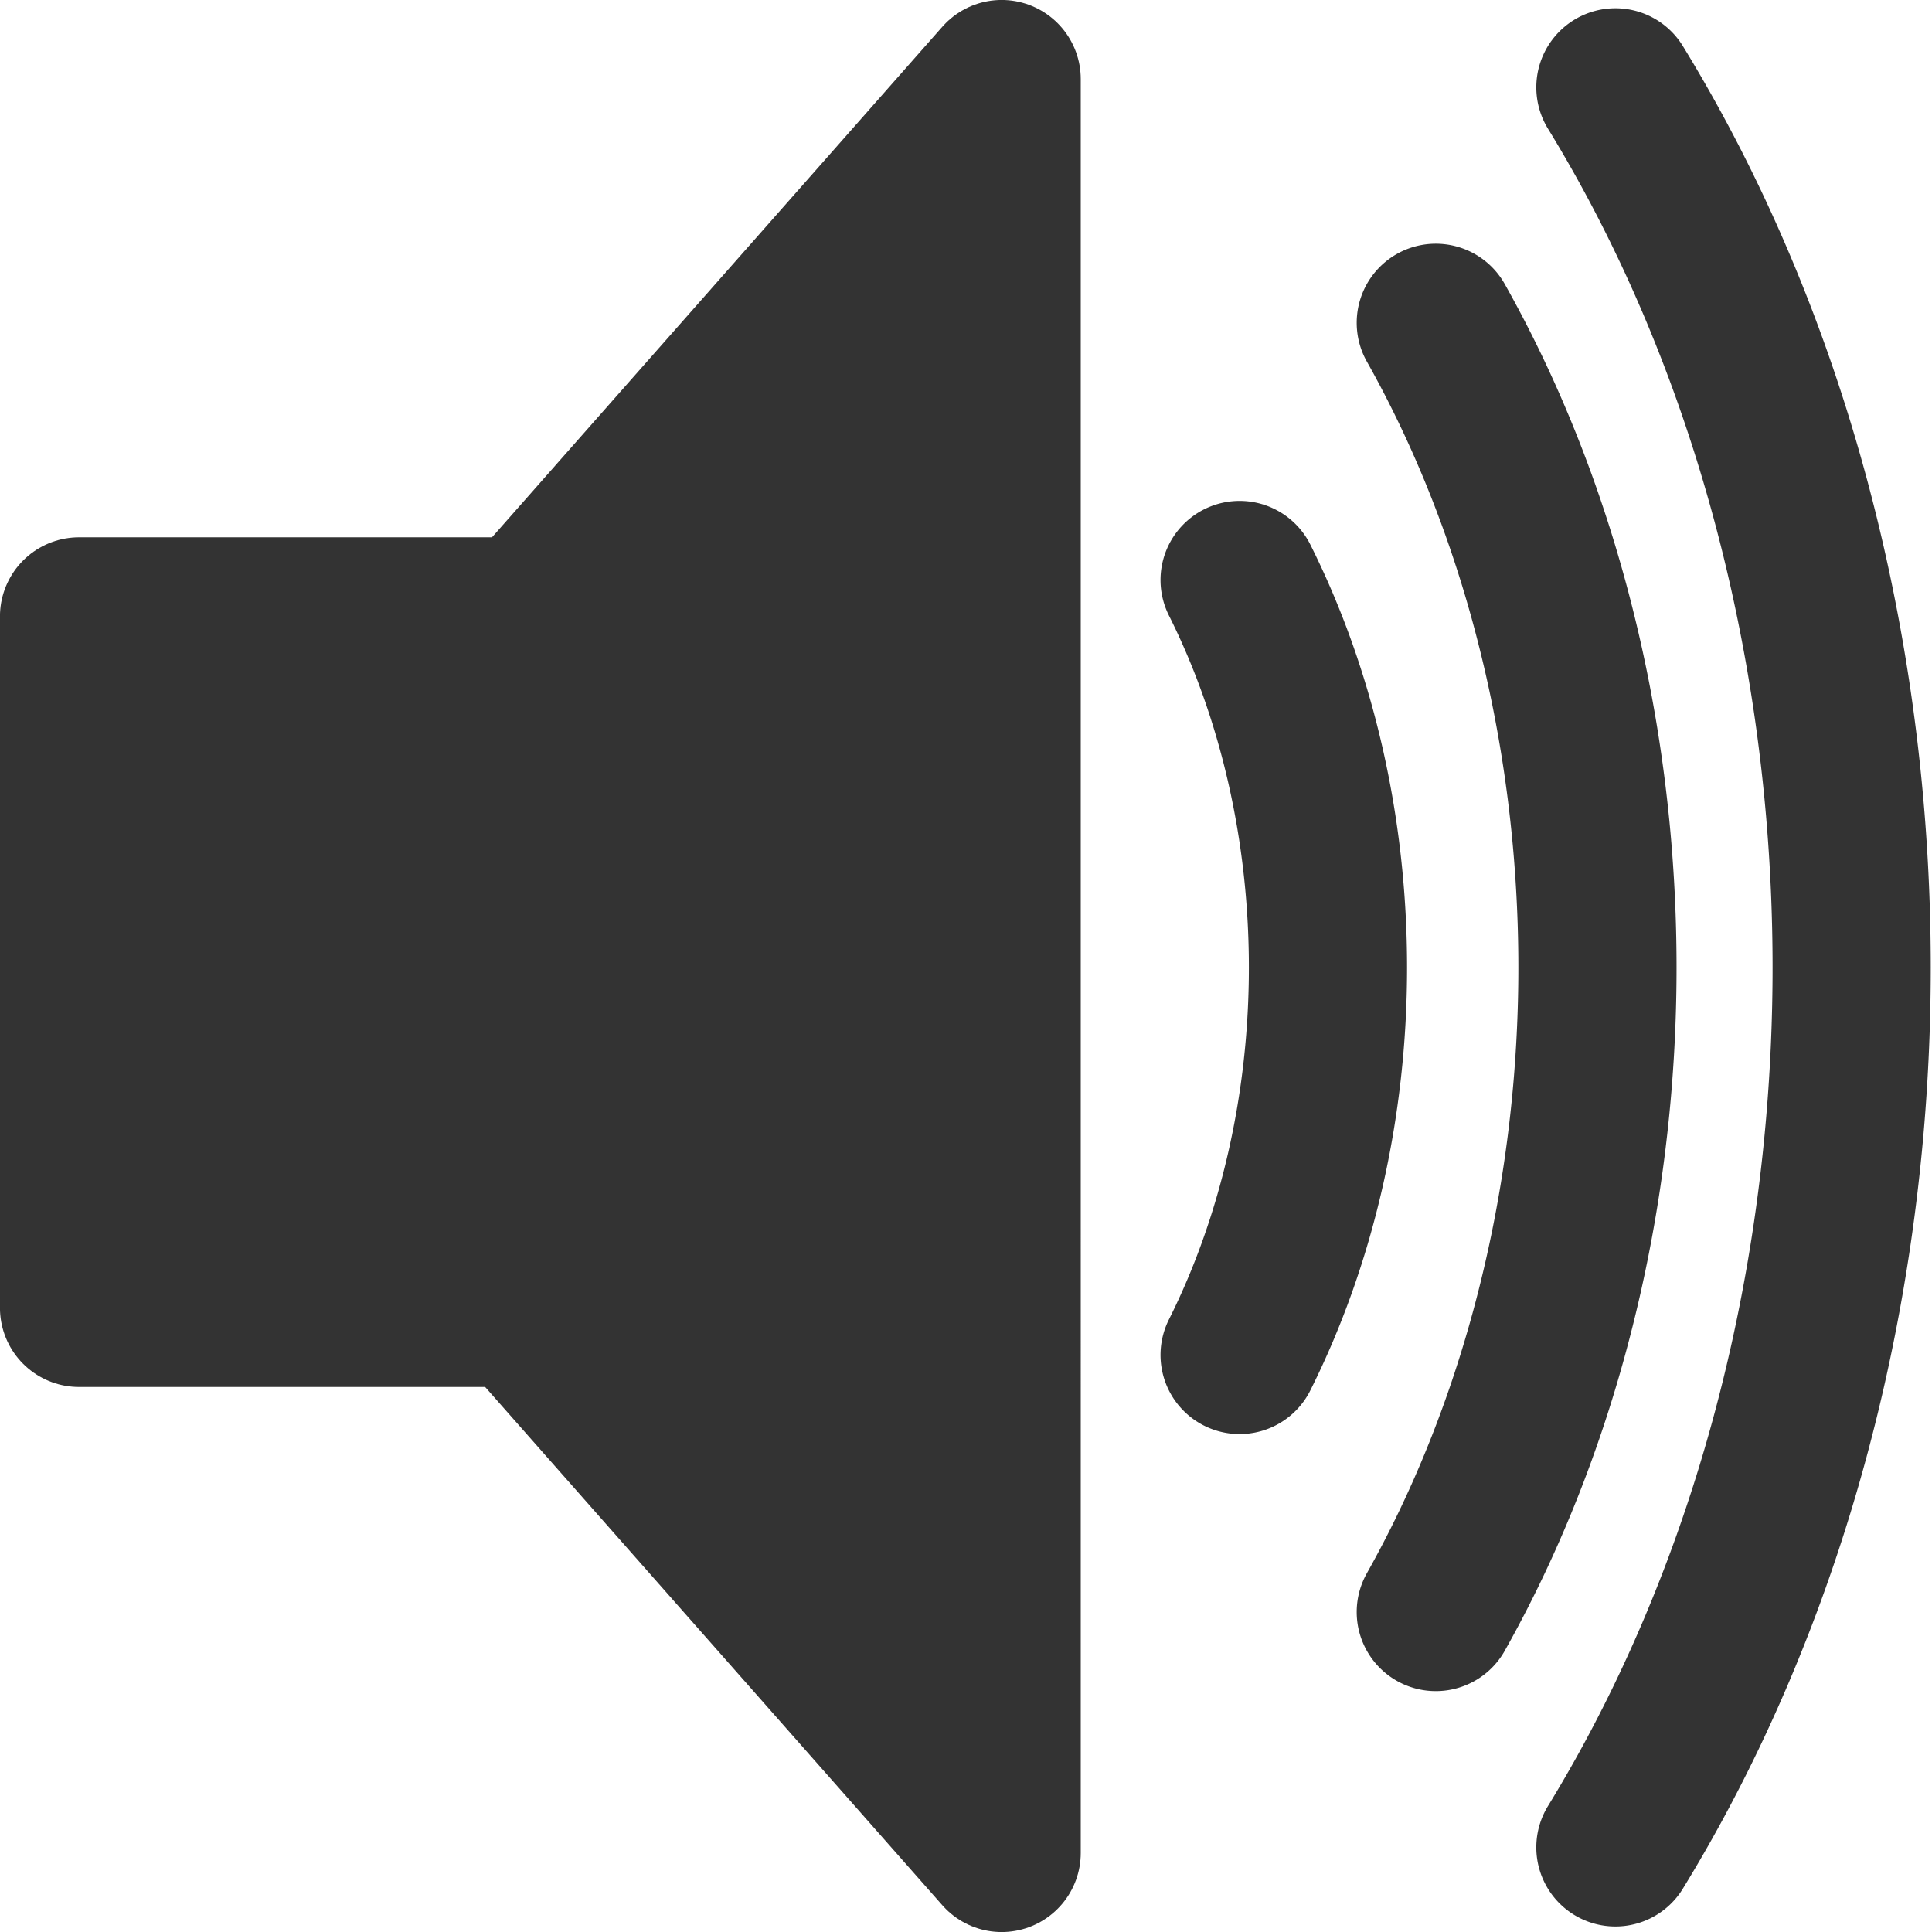 <?xml version="1.0" encoding="UTF-8"?>
<svg width="24" height="24" version="1.0" viewBox="0 0 24 24" xmlns="http://www.w3.org/2000/svg">
 <title id="speaker-icon">speaker</title>
 <path d="m12.443 0.982-5.888 6.675h-5.573v8.59h5.488l5.973 6.771z" fill="#333" stroke="#333" stroke-linejoin="round" stroke-width="1.965"/>
 <path d="m15.399 7.205a6.694 8.773 0 0 1 0 9.627m2.437-12.822a10.298 13.497 0 0 1 0 16.015m2.231-18.94a13.318 17.456 0 0 1 0 21.864" fill="none" stroke="#333" stroke-linecap="round" stroke-width="1.965"/>
</svg>
